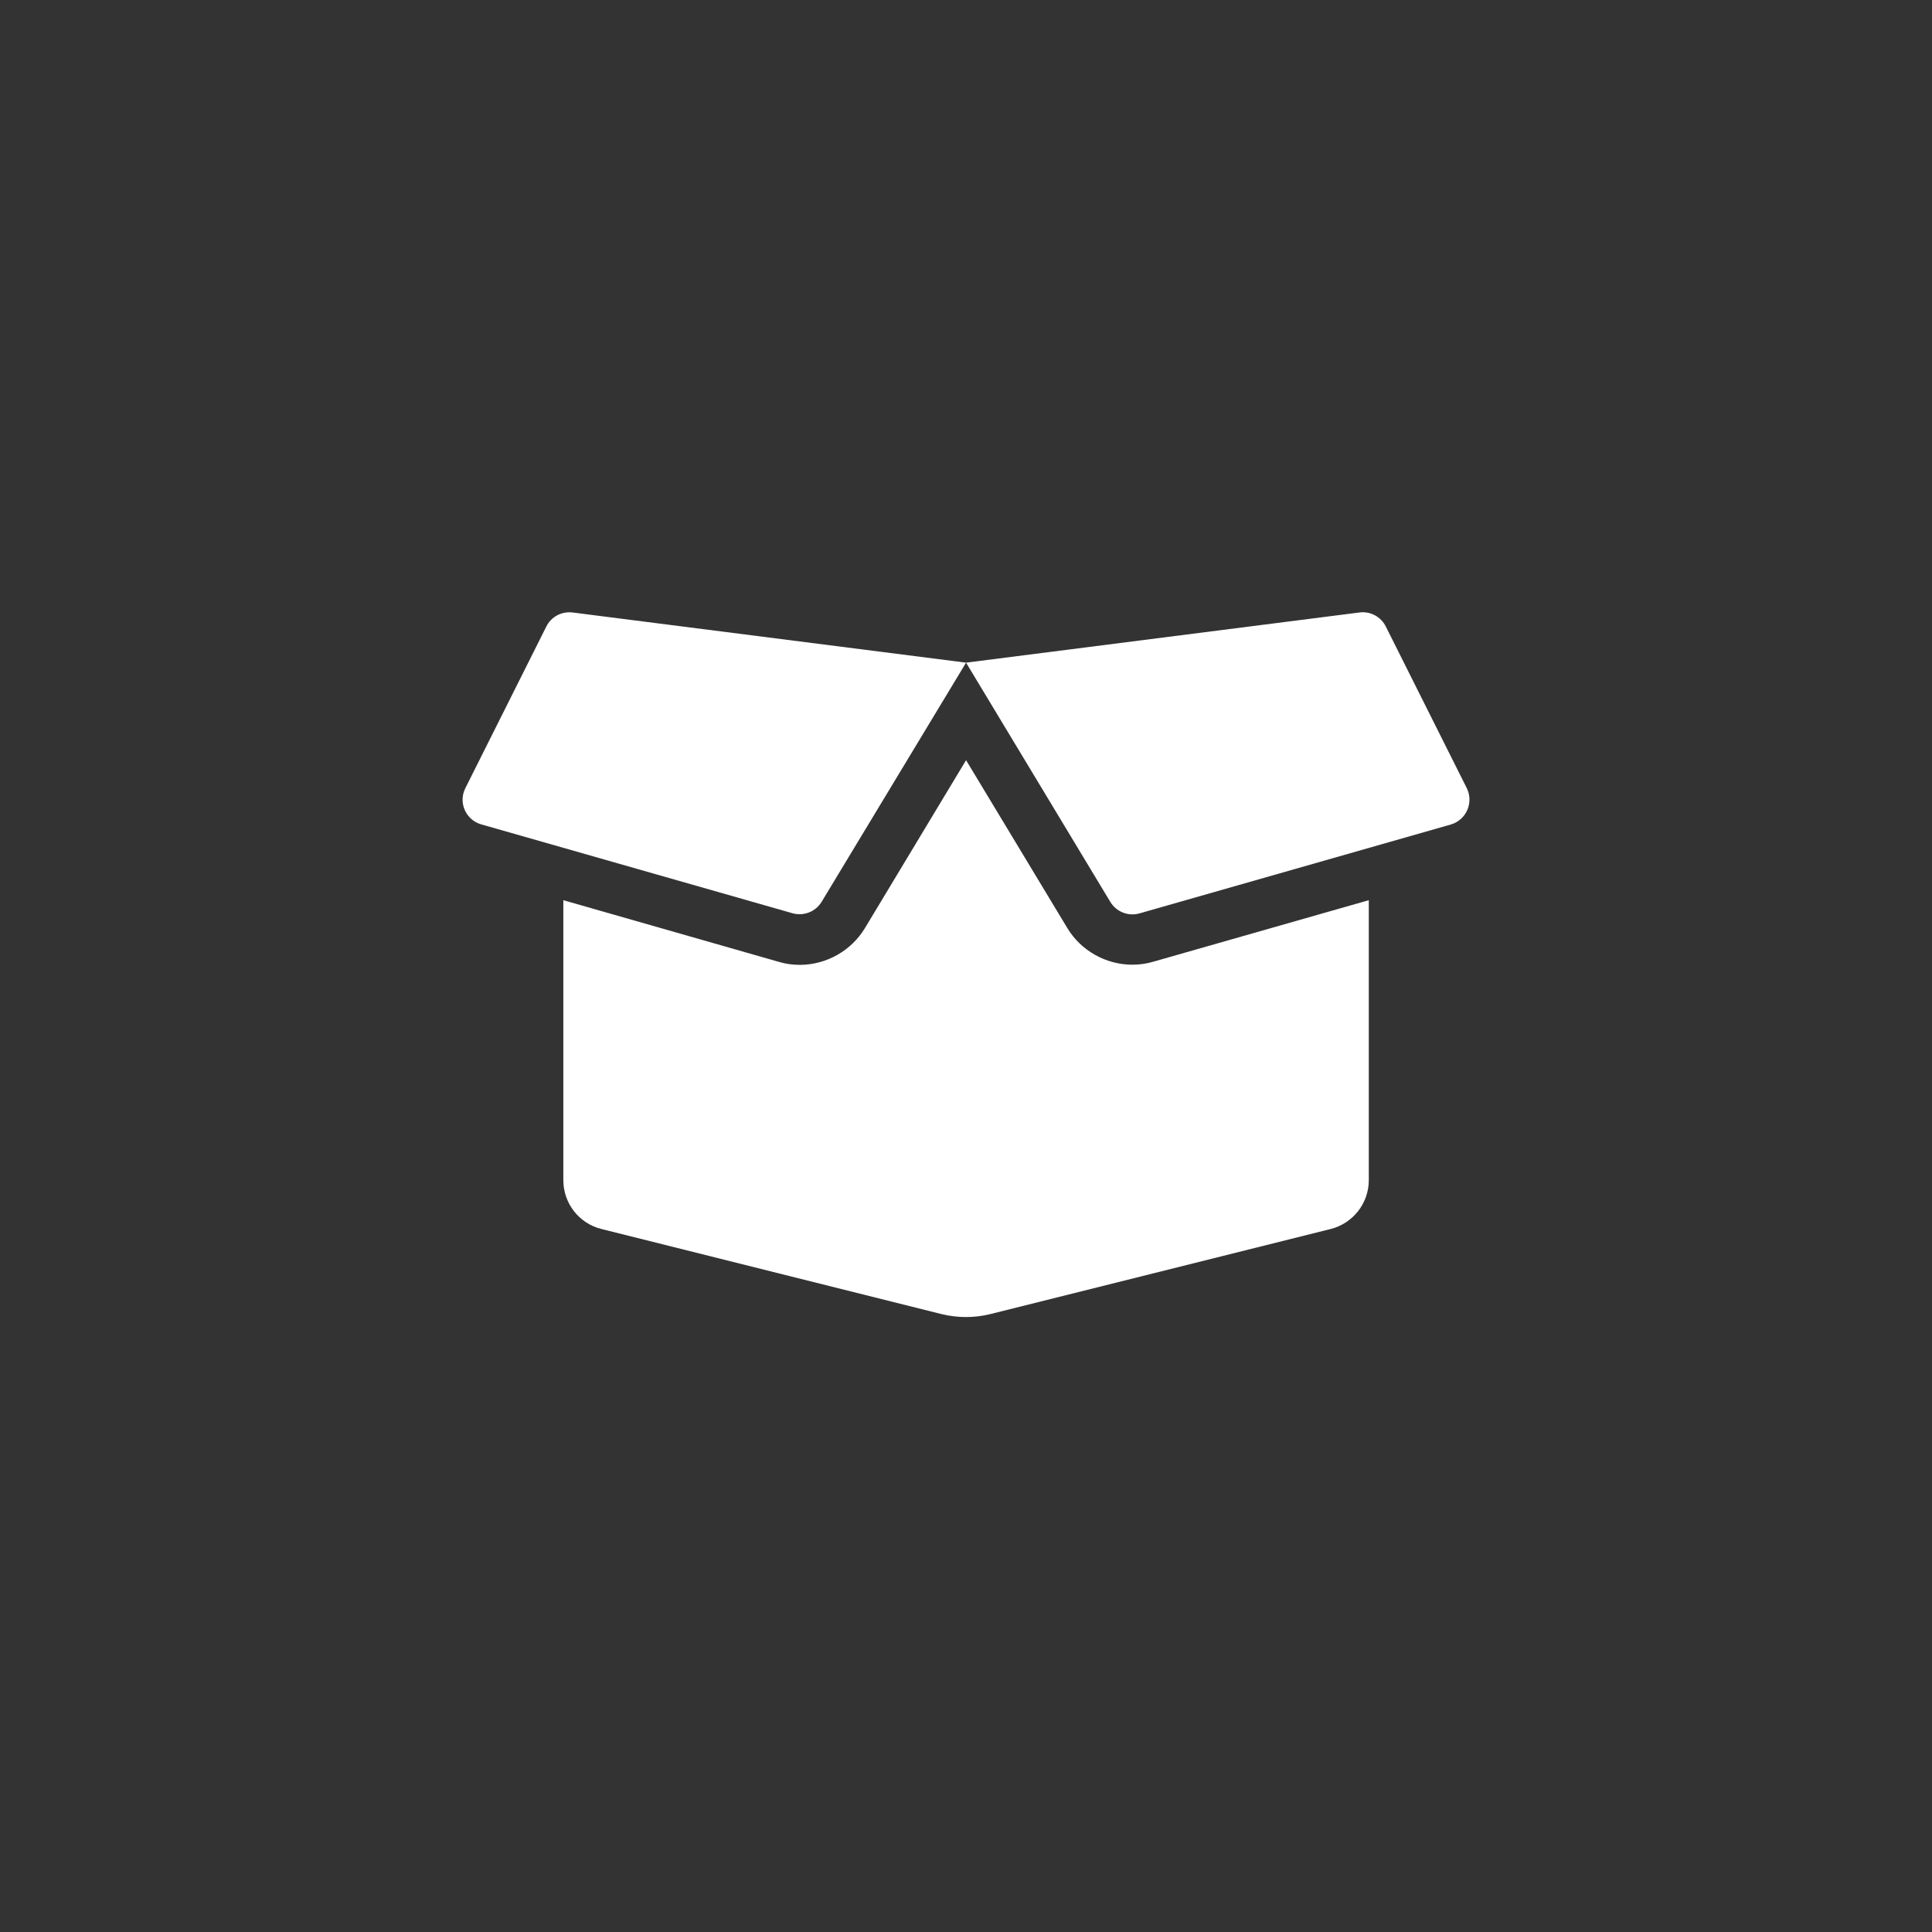 <svg width="710" height="710" viewBox="0 0 710 710" fill="none" xmlns="http://www.w3.org/2000/svg">
<rect x="0" y="0" width="710" height="710" fill="#333333" stroke="none"/>
<path d="M416.132 354.521C406.362 354.521 397.17 349.318 392.198 340.993L355.024 279.365L317.909 340.993C312.879 349.376 303.687 354.579 293.917 354.579C291.315 354.579 288.714 354.232 286.228 353.481L207.024 330.818V433.724C207.024 442.223 212.806 449.623 221.015 451.646L346.006 482.923C351.903 484.368 358.089 484.368 363.928 482.923L489.034 451.646C497.243 449.565 503.024 442.165 503.024 433.724V330.818L423.821 353.423C421.335 354.174 418.734 354.521 416.132 354.521ZM539.042 289.656L509.268 230.224C507.476 226.64 503.603 224.559 499.614 225.079L355.024 243.521L408.039 331.454C410.235 335.096 414.629 336.831 418.734 335.674L533.145 303.01C538.868 301.334 541.643 294.974 539.042 289.656ZM200.781 230.224L171.007 289.656C168.348 294.974 171.181 301.334 176.846 302.953L291.257 335.617C295.362 336.773 299.756 335.039 301.953 331.396L355.024 243.521L210.378 225.079C206.389 224.617 202.573 226.64 200.781 230.224Z" fill="white"/>
</svg>

